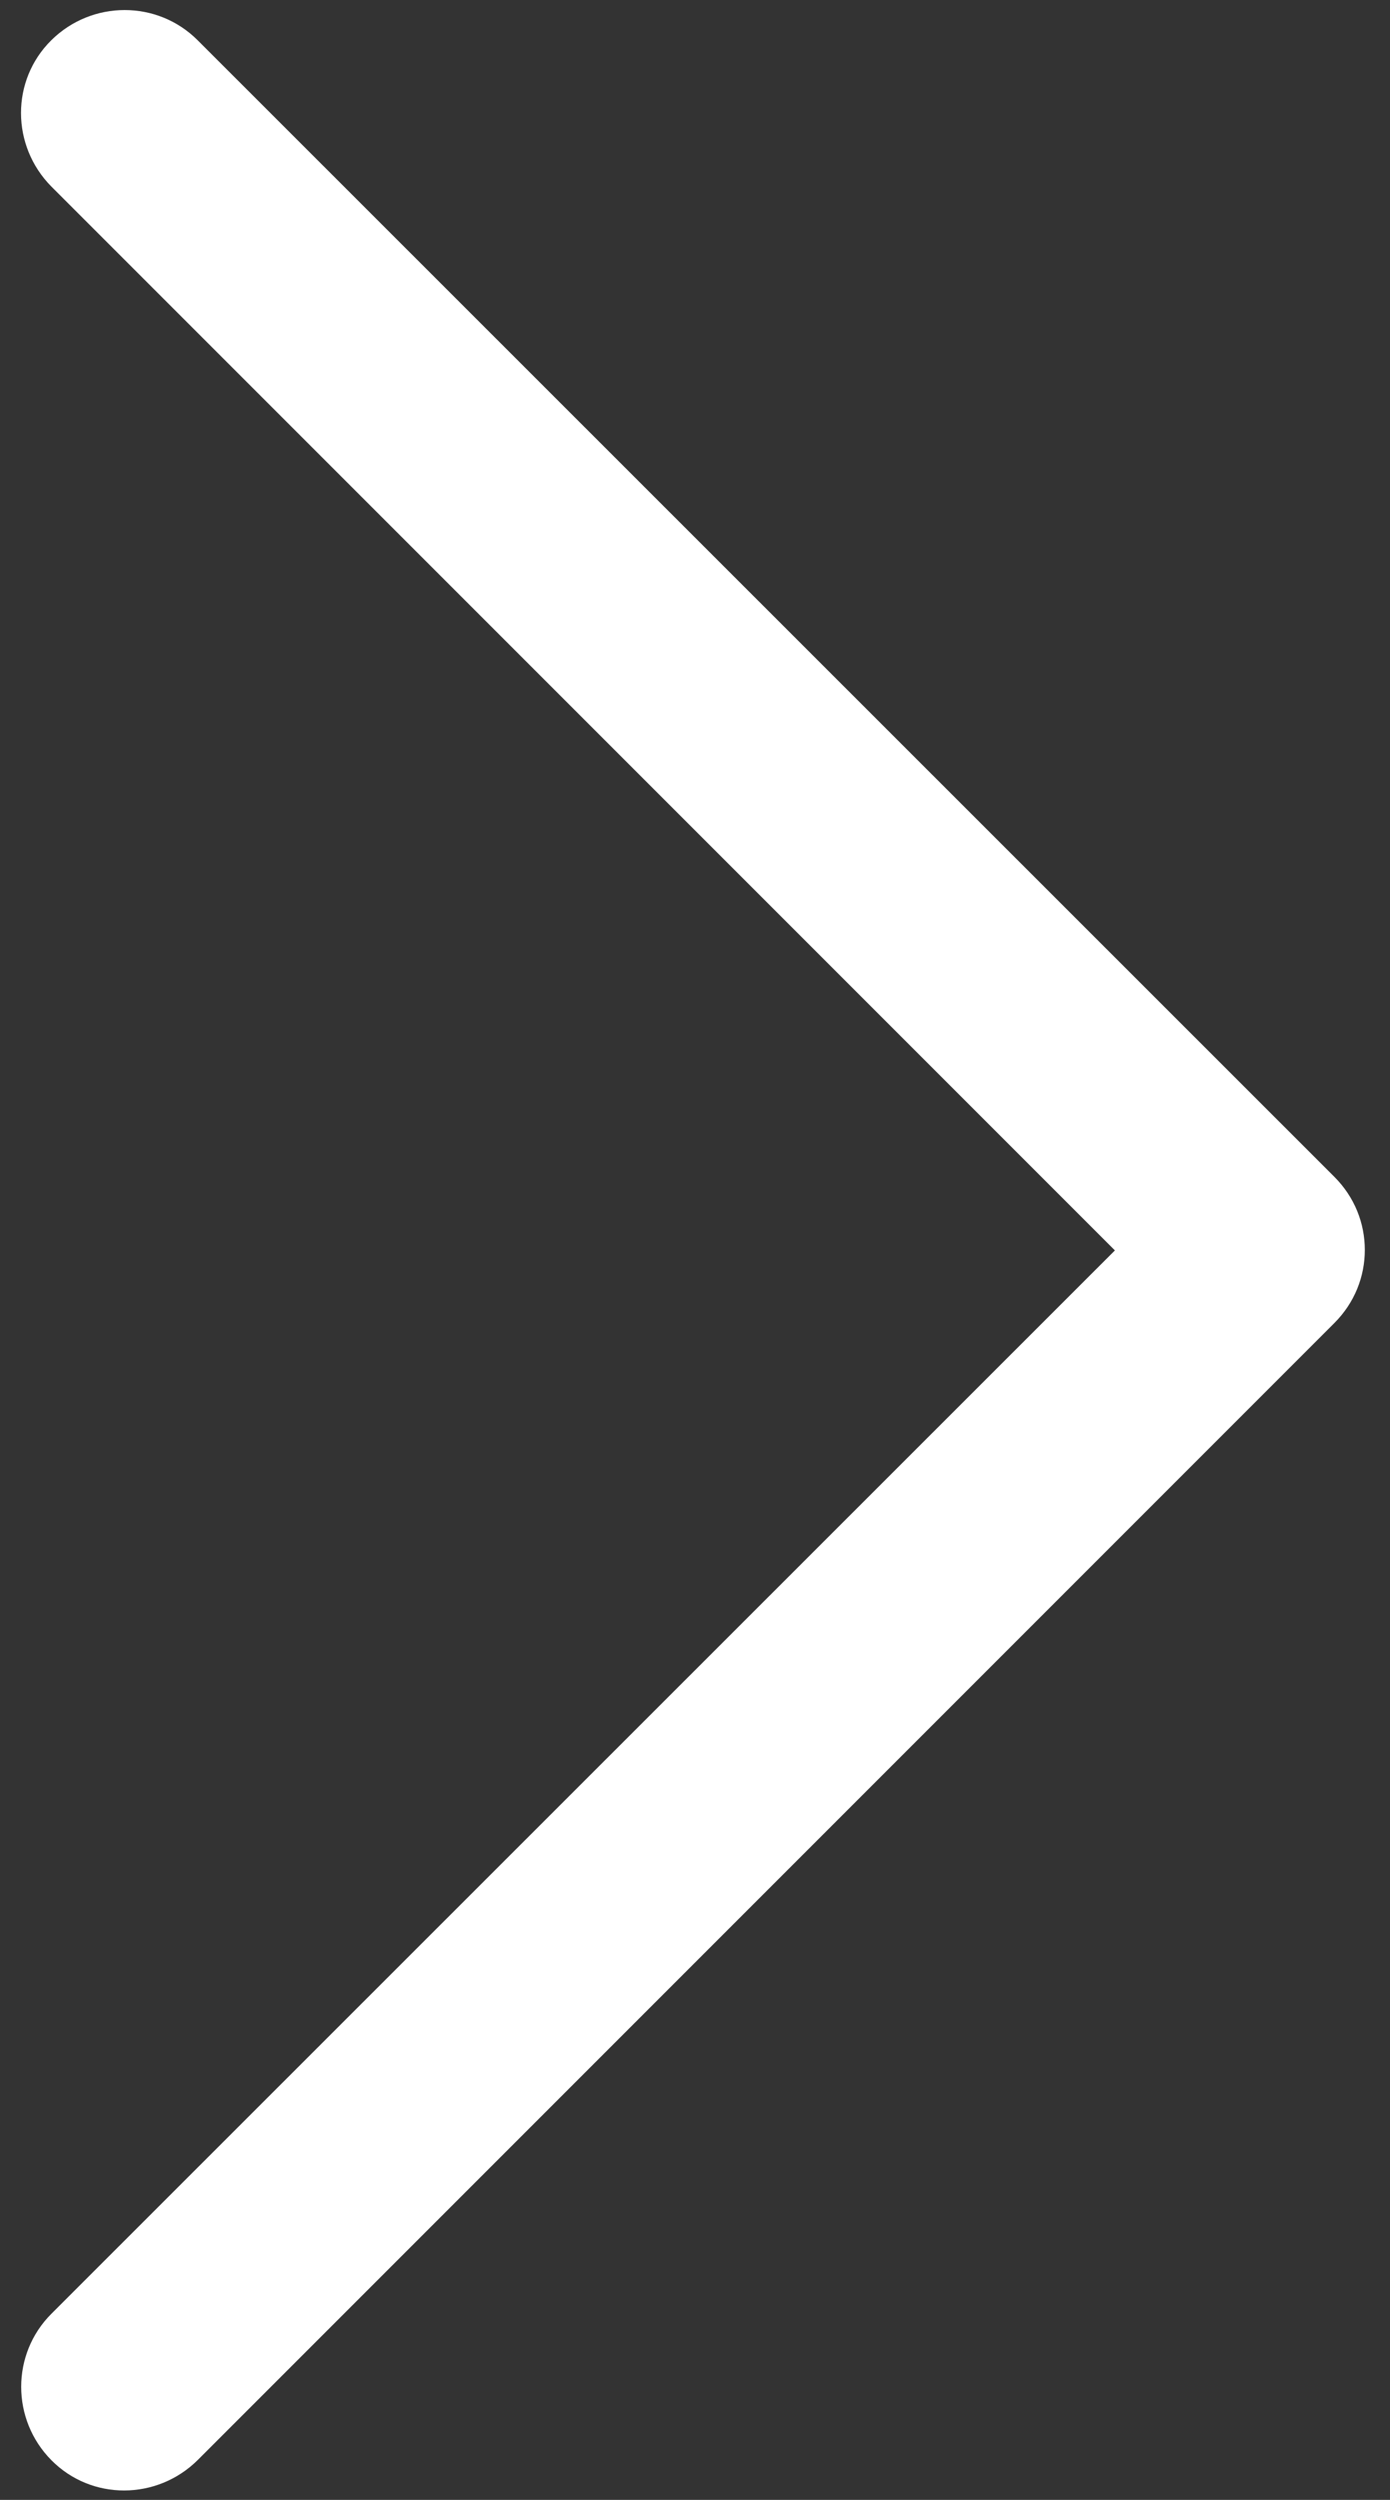<?xml version="1.0" encoding="UTF-8"?>
<svg id="Layer_1" xmlns="http://www.w3.org/2000/svg" version="1.1" xmlns:xlink="http://www.w3.org/1999/xlink" viewBox="0 0 287 516">
  <rect x="0" y="0" width="287" height="516" fill="#333333" stroke="none"/>
  <!-- Generator: Adobe Illustrator 29.3.1, SVG Export Plug-In . SVG Version: 2.1.0 Build 151)  -->
  <defs>
    <style>
      .st0 {
        fill: #fff;
      }
    </style>
  </defs>
  <path class="st0" d="M40.8,507.8l234.7-234.7c4.2-4.2,6.3-9.6,6.3-15.1,0-5.5-2.1-10.9-6.3-15.1L40.8,8.3c-8.3-8.3-21.8-8.3-30.2,0s-8.3,21.8,0,30.2l219.6,219.6L10.6,477.6c-8.3,8.3-8.3,21.8,0,30.2s21.8,8.3,30.2,0Z"/>
</svg>
